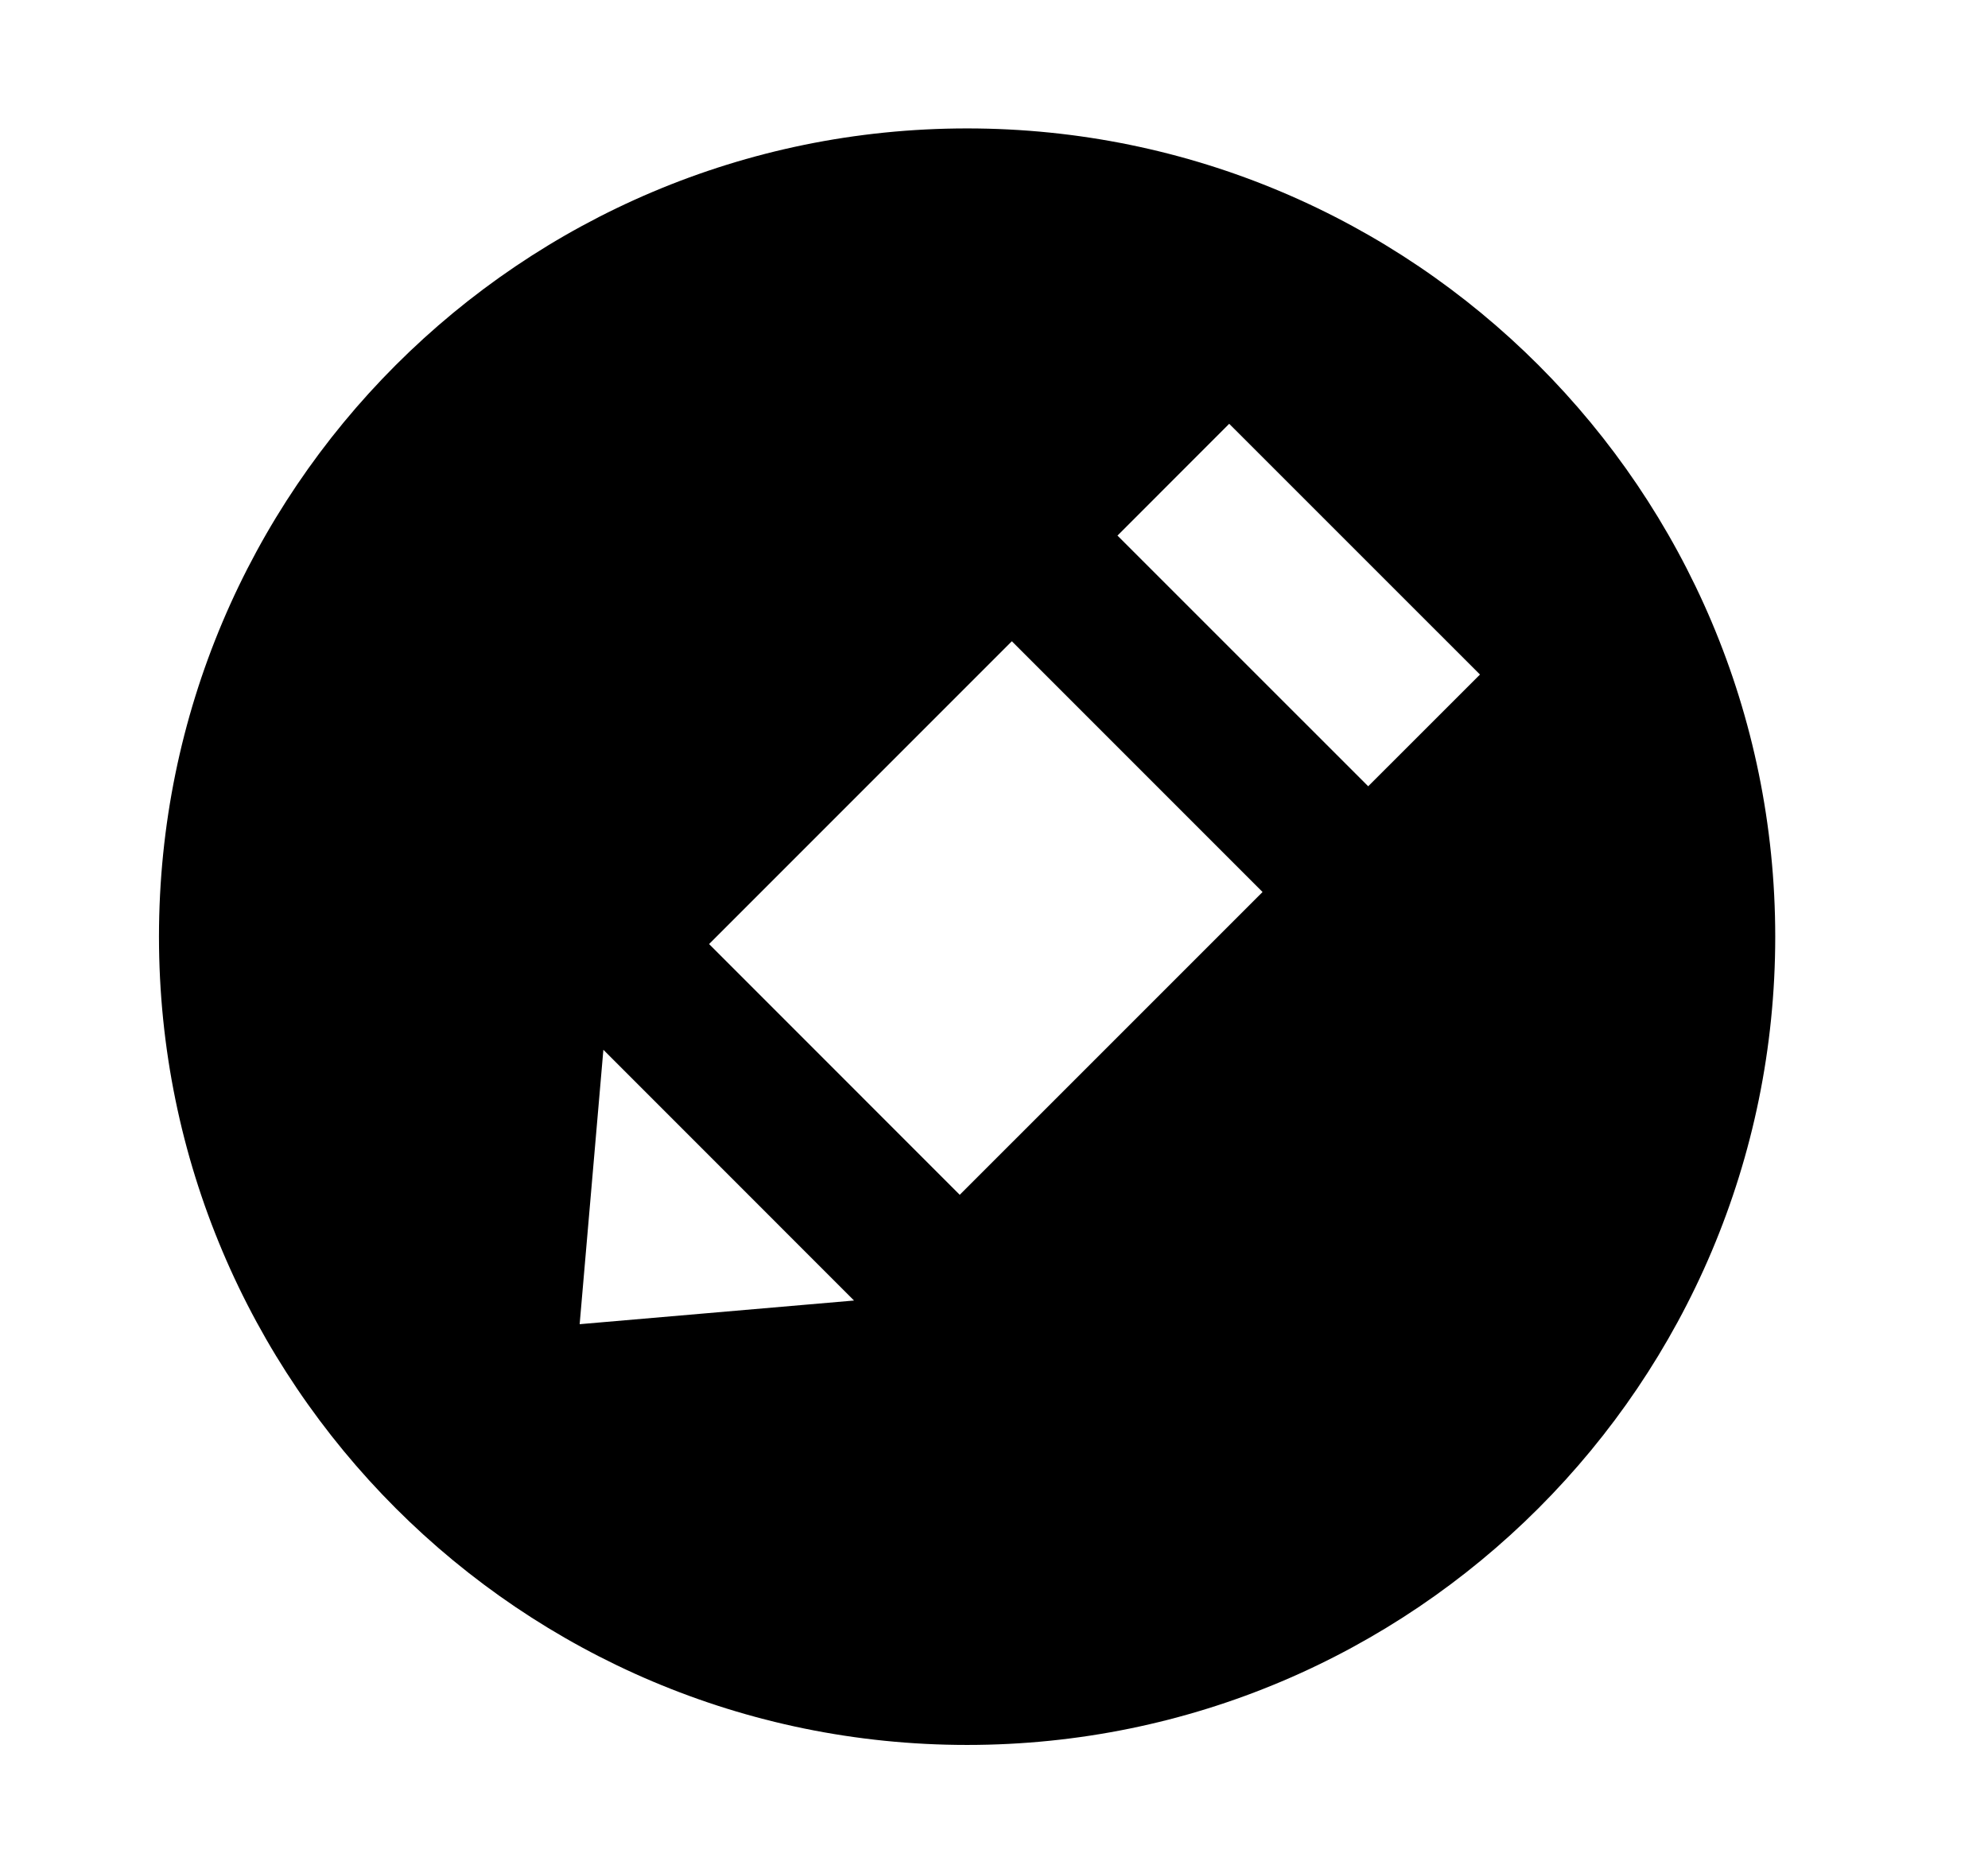 <?xml version="1.0" encoding="utf-8"?>
<!-- Generator: Adobe Illustrator 16.0.0, SVG Export Plug-In . SVG Version: 6.00 Build 0)  -->
<!DOCTYPE svg PUBLIC "-//W3C//DTD SVG 1.1//EN" "http://www.w3.org/Graphics/SVG/1.1/DTD/svg11.dtd">
<svg version="1.1" id="Layer_1" xmlns="http://www.w3.org/2000/svg" xmlns:xlink="http://www.w3.org/1999/xlink" x="0px" y="0px"
	 width="30.75px" height="28.971px" viewBox="0 0 30.75 28.971" enable-background="new 0 0 30.75 28.971" xml:space="preserve">
<path d="M14.959,1.986c-6.903,0-12.5,5.597-12.5,12.5s5.597,12.5,12.5,12.5s12.5-5.597,12.5-12.5S21.862,1.986,14.959,1.986z
	 M8.966,20.479l0.367-4.244l3.877,3.878L8.966,20.479z M14.845,18.478L10.968,14.6l4.683-4.683l3.878,3.878L14.845,18.478z
	 M21.163,12.16l-3.878-3.877l1.728-1.729l3.879,3.878L21.163,12.16z"/>
</svg>
